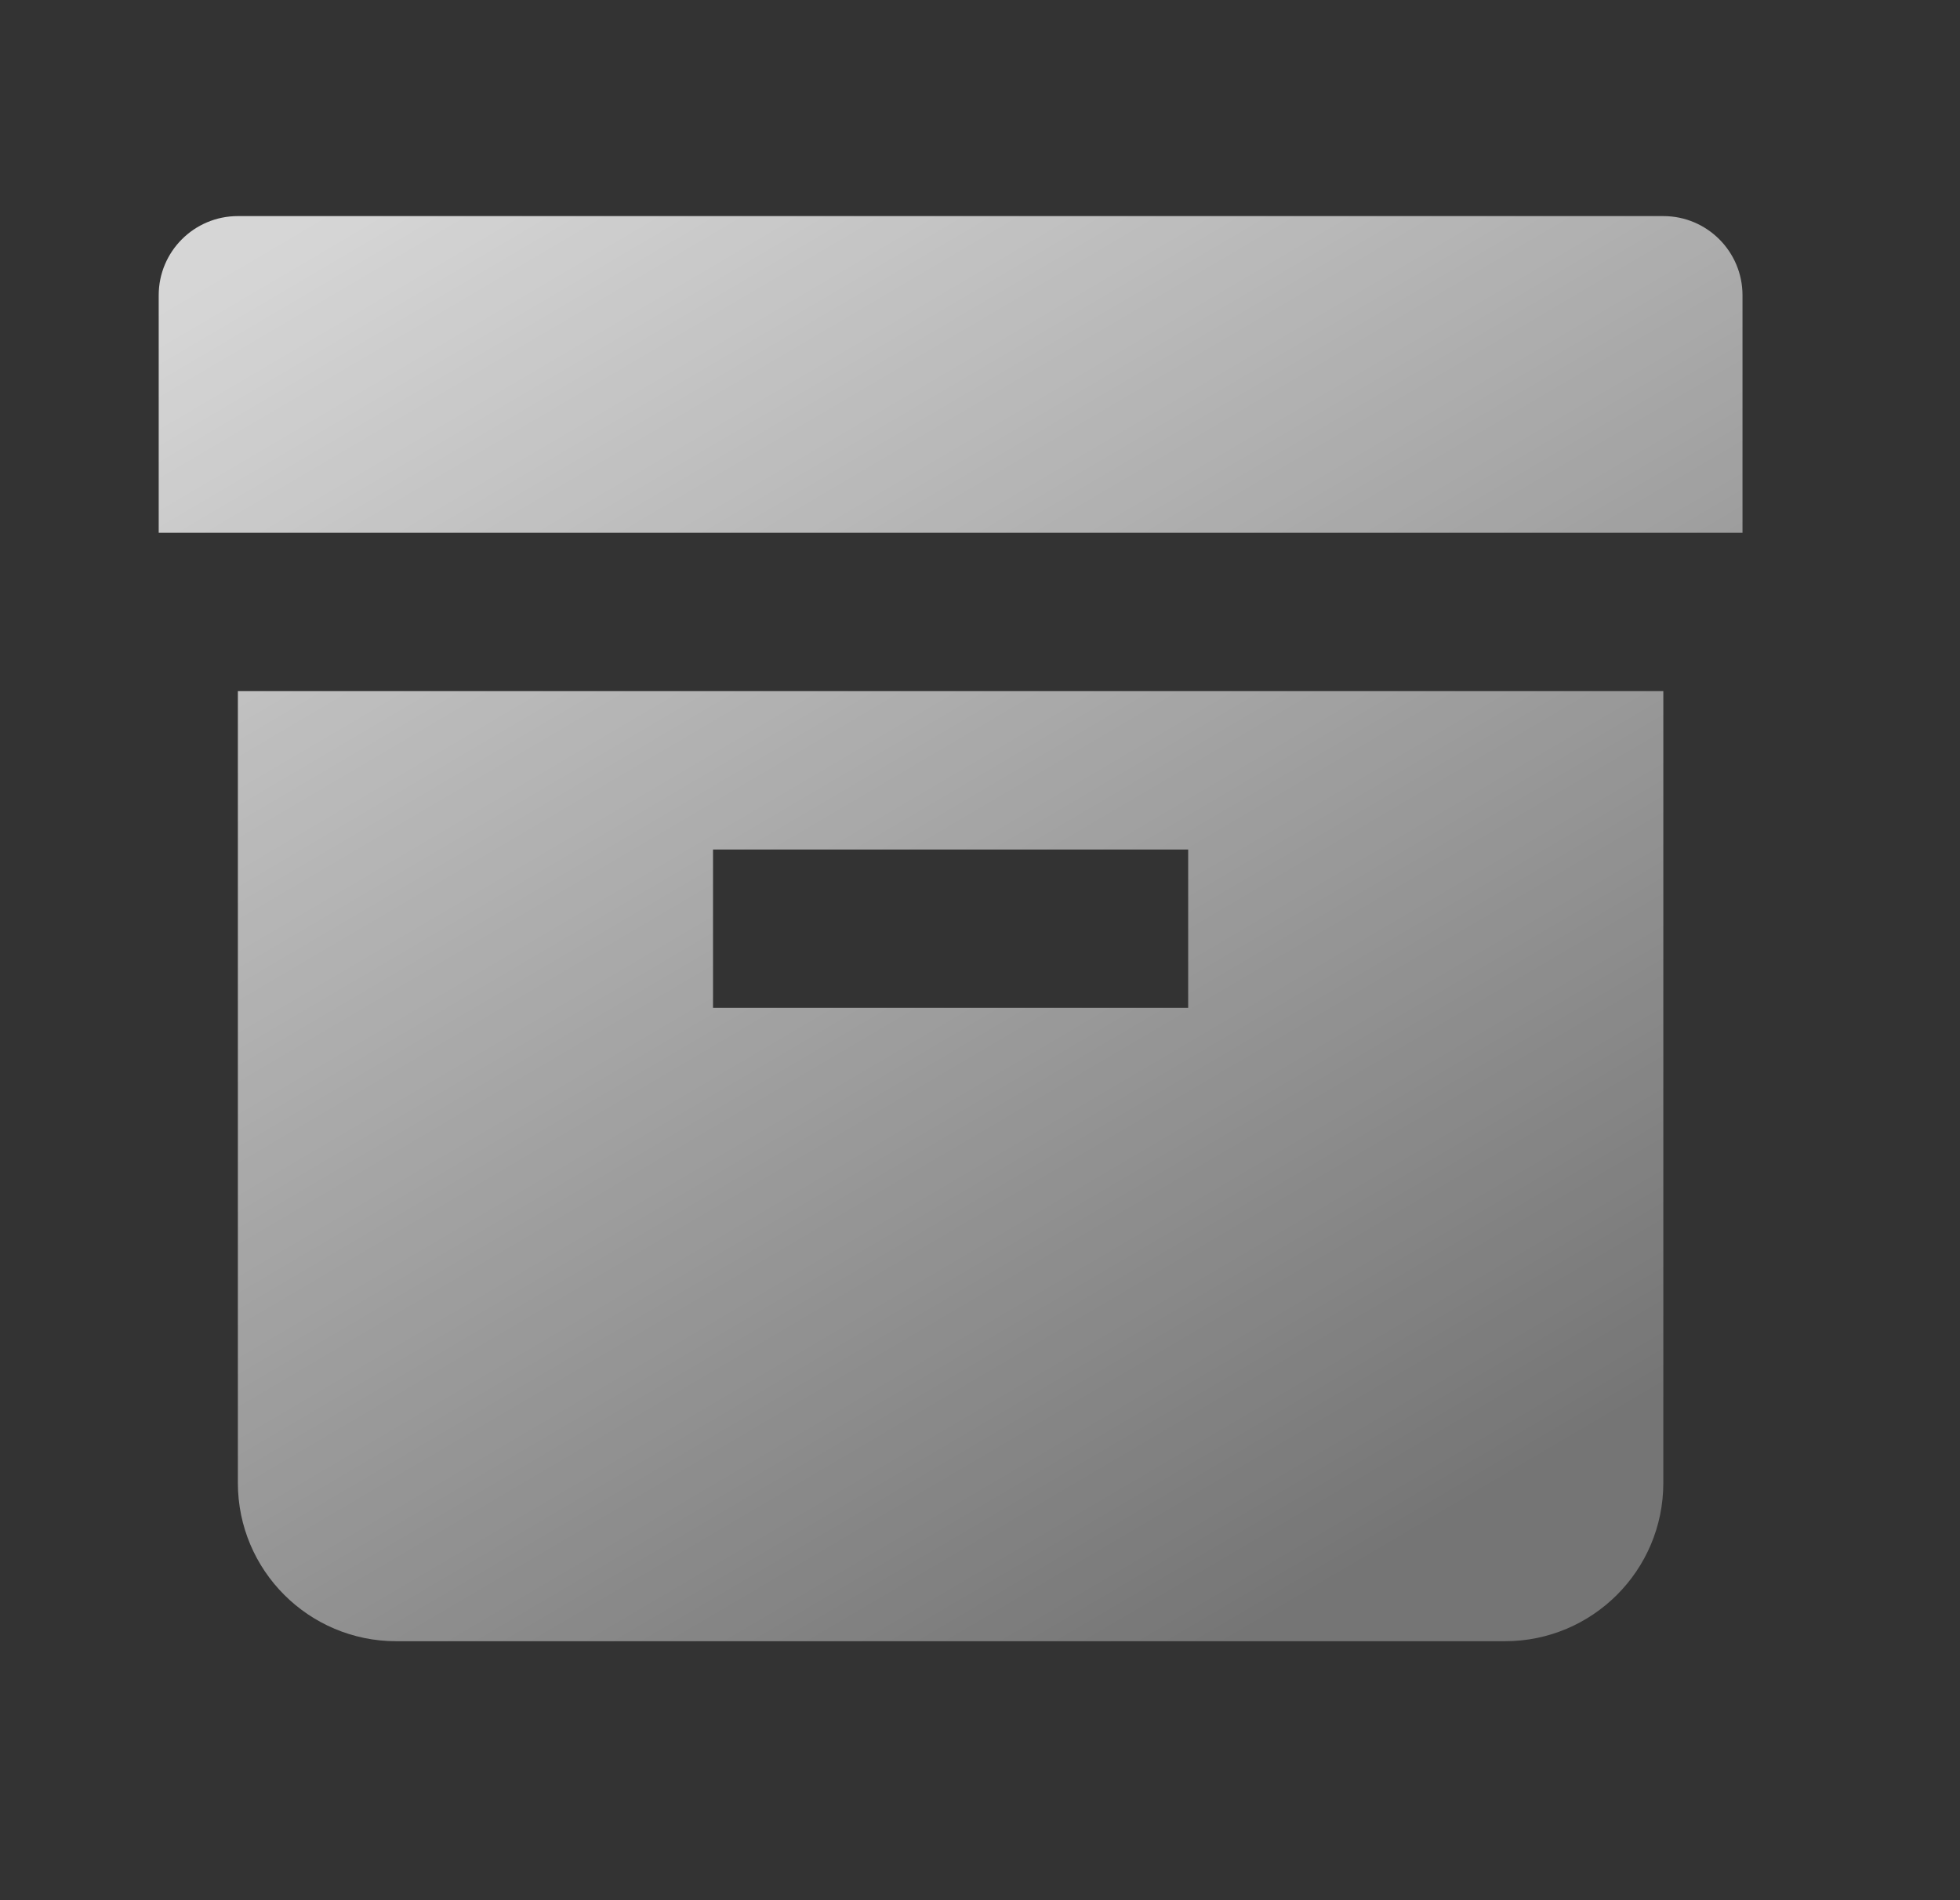<svg width="33" height="32" viewBox="0 0 33 32" fill="none" xmlns="http://www.w3.org/2000/svg">
<rect x="0" y="0" width="33" height="32" fill="#333333" stroke="none"/>
<path d="M4.005 3.639C3.269 3.639 2.672 4.236 2.672 4.972V8.972H29.338V4.972C29.338 4.236 28.741 3.639 28.005 3.639H4.005ZM4.005 11.639V24.973C4.005 26.446 5.199 27.639 6.672 27.639H25.338C26.812 27.639 28.005 26.446 28.005 24.973V11.639H4.005ZM12.005 14.306H20.005V16.973H12.005V14.306Z" fill="url(#paint0_linear_629_13161)" fill-opacity="0.8"/>
<defs>
<linearGradient id="paint0_linear_629_13161" x1="5.302" y1="3.639" x2="19.942" y2="28.515" gradientUnits="userSpaceOnUse">
<stop stop-color="white"/>
<stop offset="1" stop-color="white" stop-opacity="0.4"/>
</linearGradient>
</defs>
</svg>
